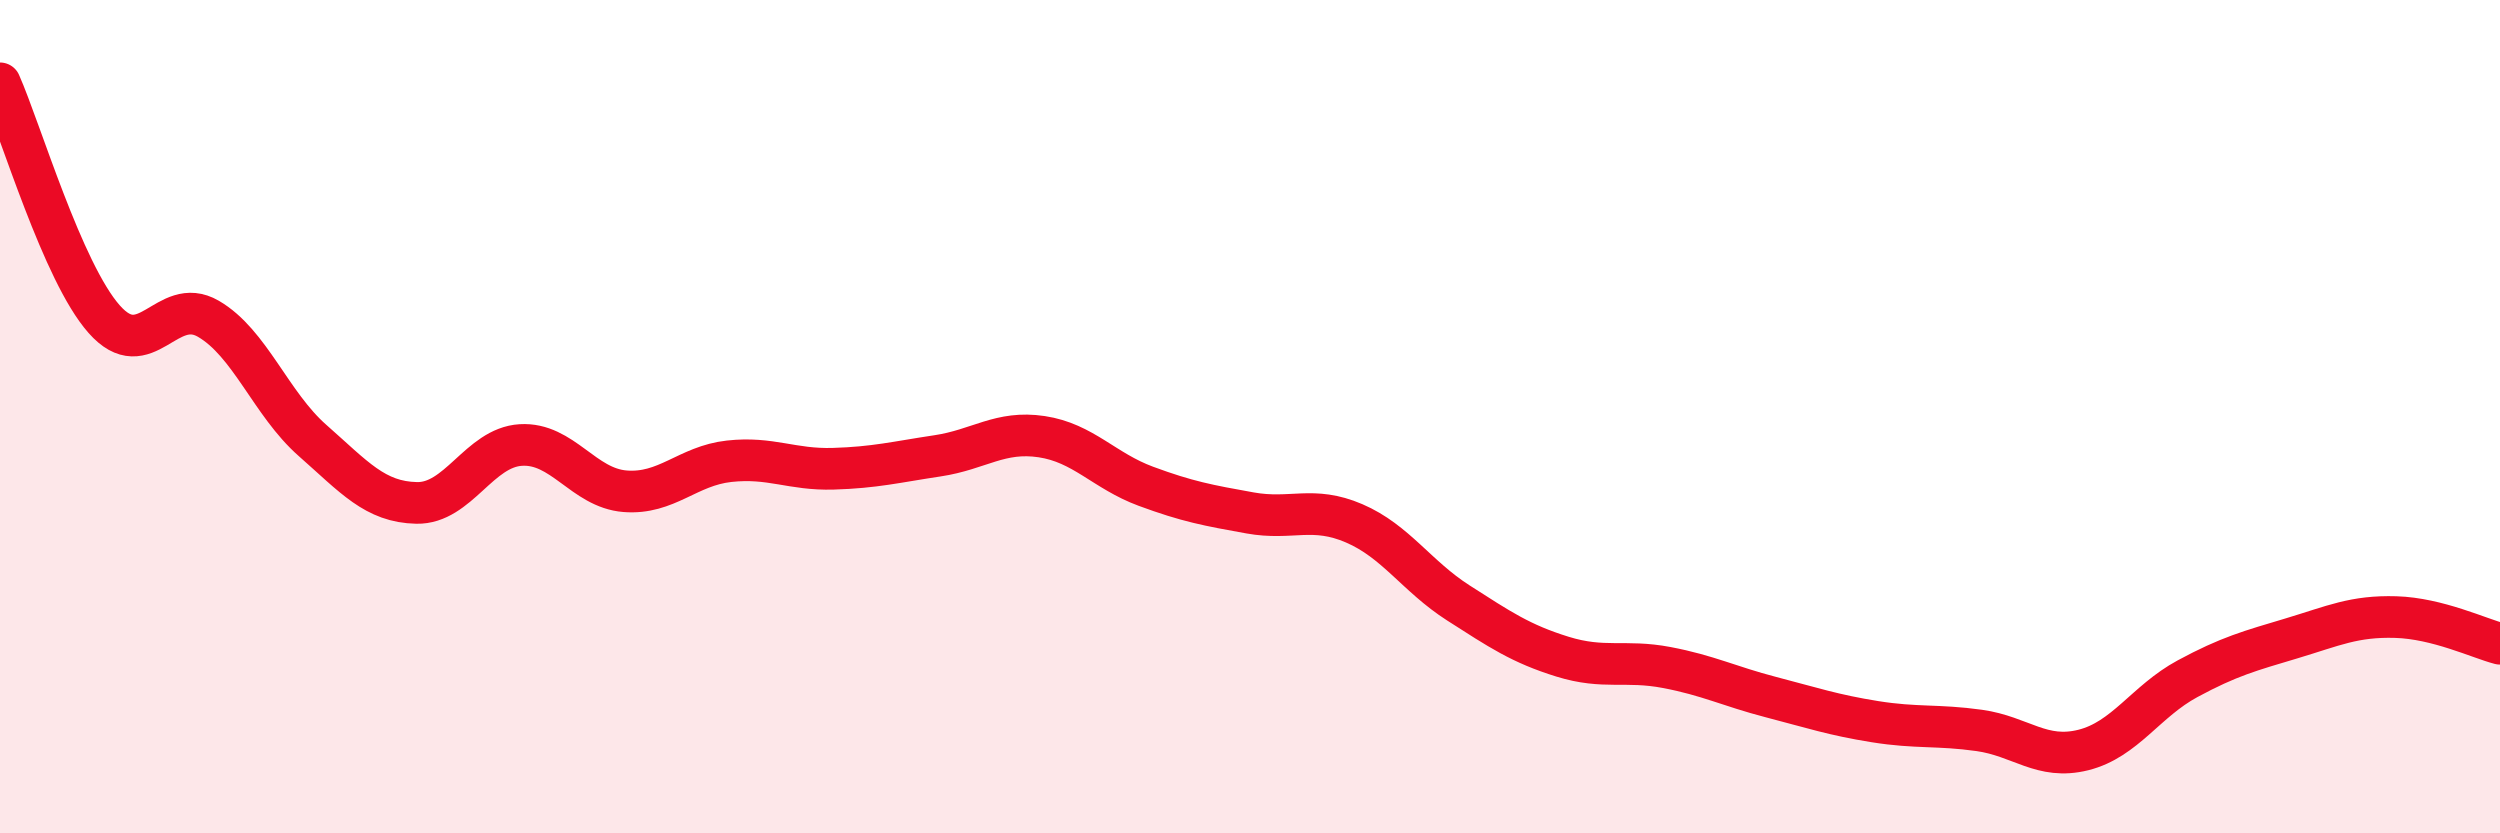 
    <svg width="60" height="20" viewBox="0 0 60 20" xmlns="http://www.w3.org/2000/svg">
      <path
        d="M 0,2 C 0.5,3.13 1.5,6.53 2.5,7.66 C 3.5,8.79 4,7.07 5,7.65 C 6,8.23 6.5,9.69 7.5,10.57 C 8.5,11.45 9,12.05 10,12.07 C 11,12.09 11.5,10.74 12.5,10.68 C 13.5,10.62 14,11.71 15,11.79 C 16,11.87 16.5,11.18 17.5,11.07 C 18.5,10.96 19,11.28 20,11.25 C 21,11.22 21.5,11.09 22.5,10.94 C 23.5,10.79 24,10.33 25,10.48 C 26,10.63 26.5,11.3 27.5,11.67 C 28.5,12.04 29,12.13 30,12.31 C 31,12.49 31.5,12.13 32.5,12.56 C 33.5,12.99 34,13.83 35,14.47 C 36,15.11 36.5,15.45 37.5,15.76 C 38.5,16.07 39,15.83 40,16.02 C 41,16.21 41.5,16.47 42.5,16.73 C 43.5,16.99 44,17.16 45,17.32 C 46,17.48 46.5,17.39 47.5,17.53 C 48.5,17.67 49,18.25 50,18 C 51,17.75 51.5,16.83 52.5,16.29 C 53.5,15.75 54,15.62 55,15.32 C 56,15.02 56.5,14.78 57.5,14.81 C 58.5,14.84 59.5,15.32 60,15.45L60 20L0 20Z"
        fill="#EB0A25"
        opacity="0.1"
        stroke-linecap="round"
        stroke-linejoin="round"
      />
      <path
        d="M 0,2 C 0.5,3.13 1.5,6.53 2.5,7.66 C 3.5,8.79 4,7.07 5,7.65 C 6,8.23 6.5,9.69 7.5,10.57 C 8.5,11.45 9,12.05 10,12.07 C 11,12.09 11.5,10.74 12.5,10.68 C 13.5,10.62 14,11.71 15,11.79 C 16,11.87 16.5,11.18 17.5,11.07 C 18.5,10.96 19,11.28 20,11.25 C 21,11.22 21.5,11.09 22.5,10.94 C 23.5,10.79 24,10.33 25,10.48 C 26,10.63 26.5,11.3 27.5,11.67 C 28.5,12.04 29,12.13 30,12.31 C 31,12.49 31.5,12.13 32.5,12.56 C 33.5,12.99 34,13.83 35,14.47 C 36,15.11 36.5,15.45 37.5,15.76 C 38.5,16.07 39,15.83 40,16.02 C 41,16.21 41.5,16.47 42.5,16.73 C 43.5,16.99 44,17.16 45,17.32 C 46,17.48 46.5,17.39 47.5,17.53 C 48.5,17.67 49,18.25 50,18 C 51,17.75 51.5,16.83 52.5,16.29 C 53.5,15.75 54,15.62 55,15.32 C 56,15.02 56.5,14.78 57.5,14.81 C 58.5,14.84 59.5,15.32 60,15.45"
        stroke="#EB0A25"
        stroke-width="1"
        fill="none"
        stroke-linecap="round"
        stroke-linejoin="round"
      />
    </svg>
  